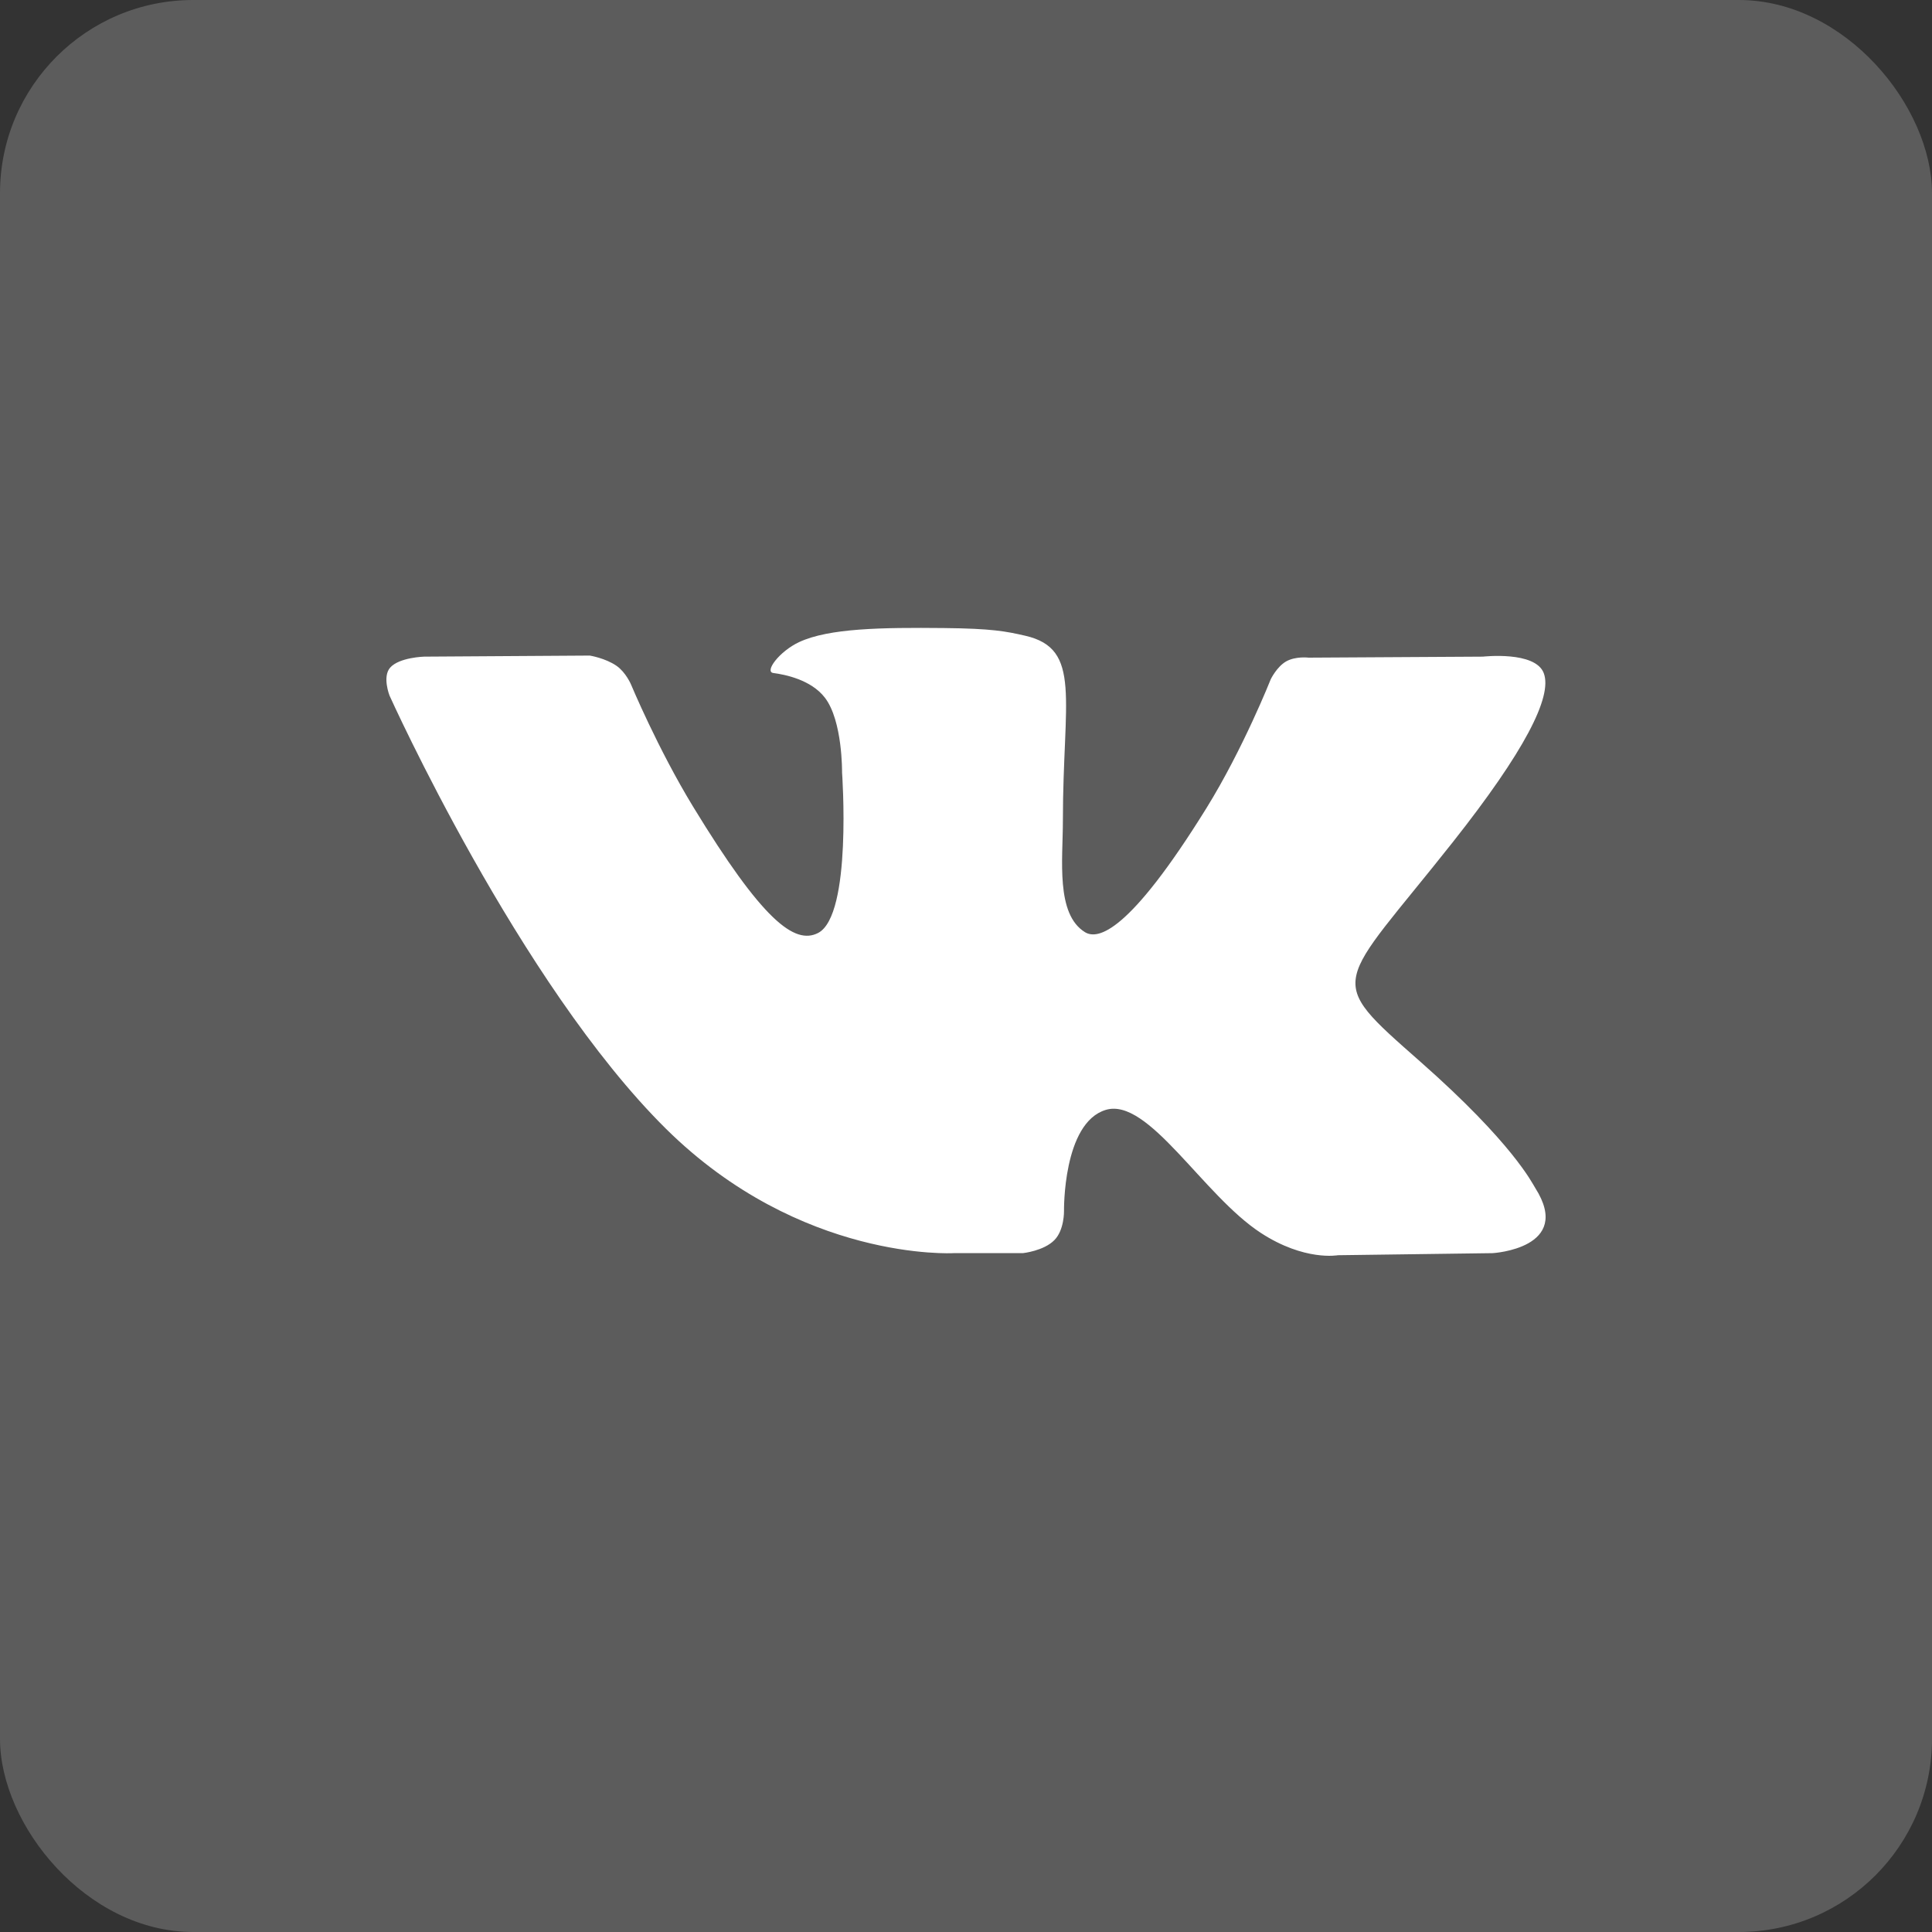 <svg width="40" height="40" viewBox="0 0 40 40" fill="none" xmlns="http://www.w3.org/2000/svg">
<rect x="0" y="0" width="40" height="40" fill="#333333" stroke="none"/>
<rect opacity="0.2" width="40" height="40" rx="4" fill="white"/>
<path fill-rule="evenodd" clip-rule="evenodd" d="M19.742 25.945H21.177C21.177 25.945 21.61 25.9 21.831 25.674C22.036 25.466 22.029 25.076 22.029 25.076C22.029 25.076 22.001 23.248 22.894 22.979C23.775 22.713 24.906 24.745 26.104 25.526C27.011 26.117 27.7 25.988 27.7 25.988L30.905 25.945C30.905 25.945 32.581 25.847 31.786 24.596C31.721 24.494 31.323 23.67 29.403 21.978C27.393 20.207 27.663 20.493 30.084 17.429C31.557 15.564 32.147 14.425 31.962 13.937C31.787 13.472 30.703 13.595 30.703 13.595L27.094 13.616C27.094 13.616 26.826 13.582 26.628 13.694C26.435 13.804 26.31 14.062 26.31 14.062C26.31 14.062 25.738 15.505 24.977 16.733C23.37 19.324 22.727 19.461 22.464 19.3C21.854 18.925 22.006 17.794 22.006 16.991C22.006 14.479 22.408 13.433 21.226 13.162C20.833 13.072 20.544 13.013 19.541 13.003C18.254 12.99 17.164 13.006 16.547 13.293C16.136 13.484 15.819 13.91 16.012 13.934C16.25 13.965 16.791 14.072 17.077 14.443C17.447 14.92 17.434 15.993 17.434 15.993C17.434 15.993 17.647 18.948 16.938 19.316C16.451 19.567 15.784 19.054 14.351 16.703C13.617 15.499 13.063 14.168 13.063 14.168C13.063 14.168 12.956 13.919 12.766 13.786C12.534 13.625 12.211 13.573 12.211 13.573L8.782 13.595C8.782 13.595 8.268 13.609 8.079 13.821C7.91 14.01 8.065 14.402 8.065 14.402C8.065 14.402 10.75 20.365 13.789 23.371C16.577 26.126 19.742 25.945 19.742 25.945" fill="white"/>
</svg>
